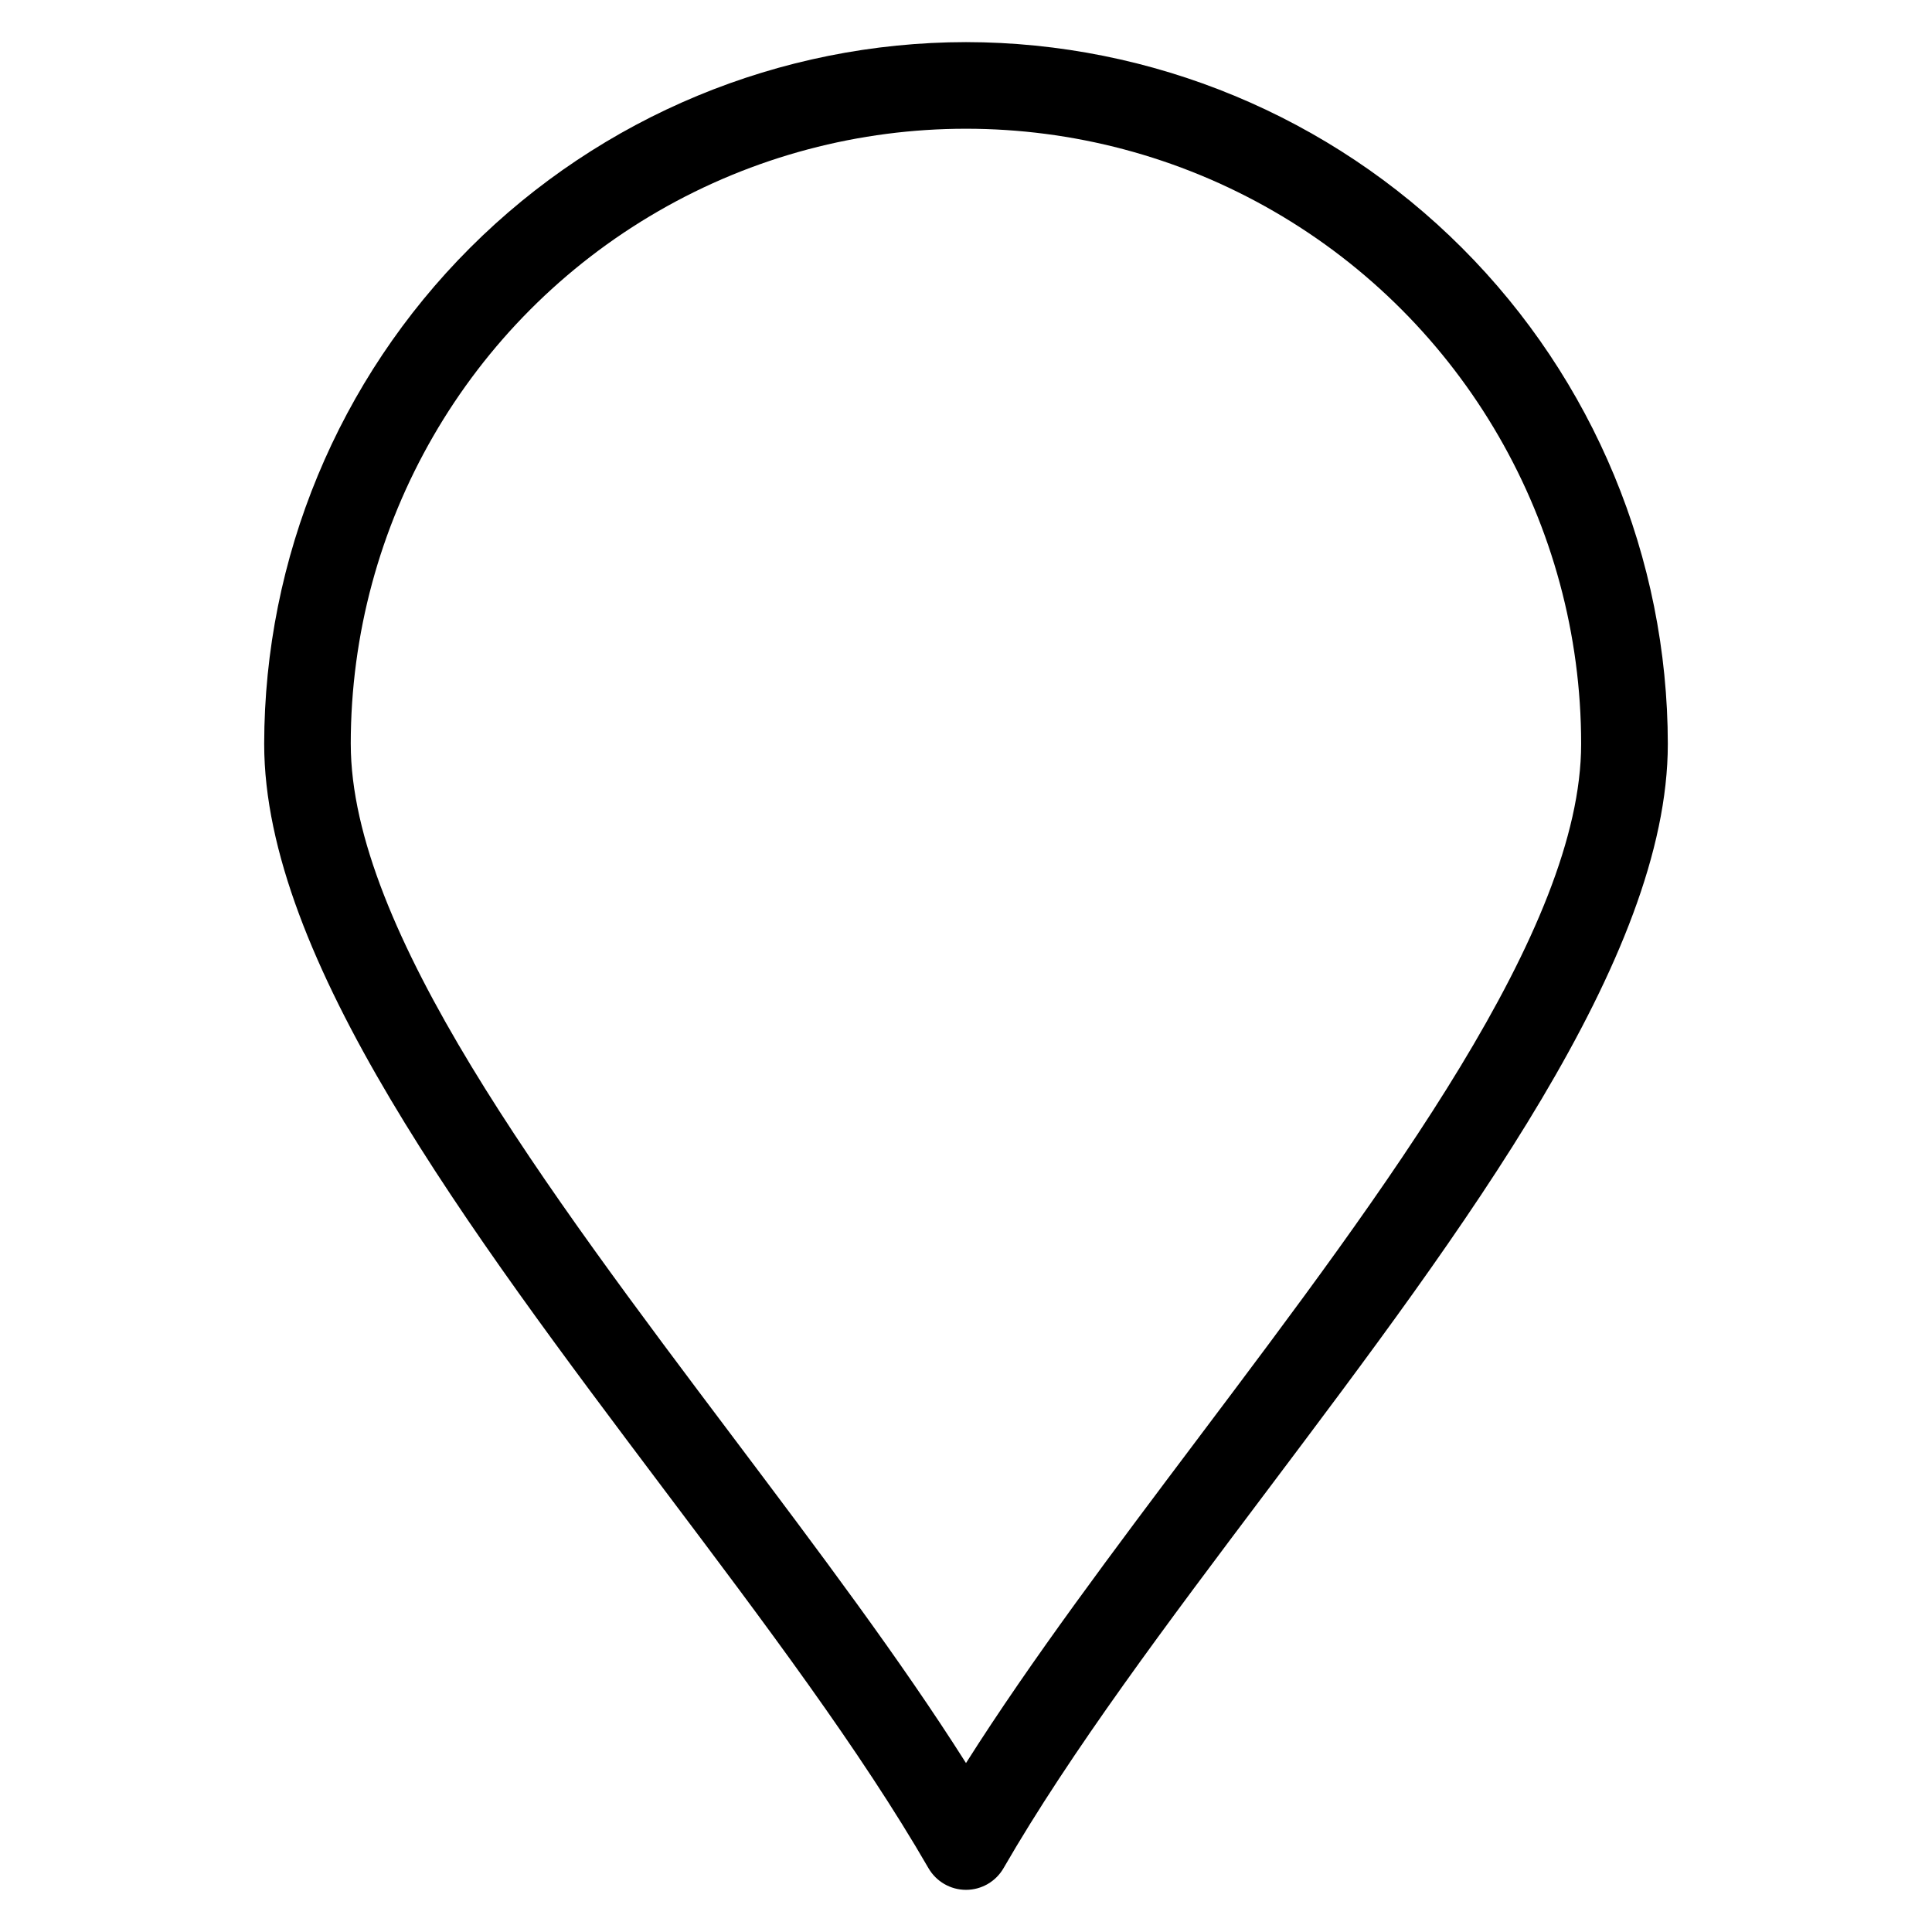 <?xml version="1.0" encoding="UTF-8"?>
<!-- Uploaded to: SVG Repo, www.svgrepo.com, Generator: SVG Repo Mixer Tools -->
<svg fill="#000000" width="800px" height="800px" version="1.1" viewBox="144 144 512 512" xmlns="http://www.w3.org/2000/svg">
 <path d="m400 155.16c-49.312 0.055-96.586 19.668-131.45 54.539-34.867 34.867-54.48 82.141-54.539 131.45 0 56.773 53.852 128.33 105.93 197.54 26.871 35.668 52.207 69.367 70.117 100.4h0.004c2.051 3.551 5.84 5.738 9.941 5.738 4.098 0 7.891-2.188 9.941-5.738 17.914-31.035 43.273-64.734 70.117-100.4 52.059-69.207 105.93-140.77 105.93-197.54-0.055-49.309-19.668-96.582-54.539-131.45-34.867-34.871-82.141-54.484-131.45-54.539zm61.723 369.72c-22.707 30.172-44.371 58.953-61.723 86.348-17.355-27.395-39.02-56.176-61.723-86.348-49.82-66.188-101.32-134.63-101.32-183.73h-0.004c0-58.246 31.074-112.07 81.52-141.19 50.441-29.125 112.59-29.125 163.03 0 50.441 29.121 81.516 82.941 81.516 141.19 0.012 49.102-51.496 117.55-101.3 183.73z"/>
</svg>